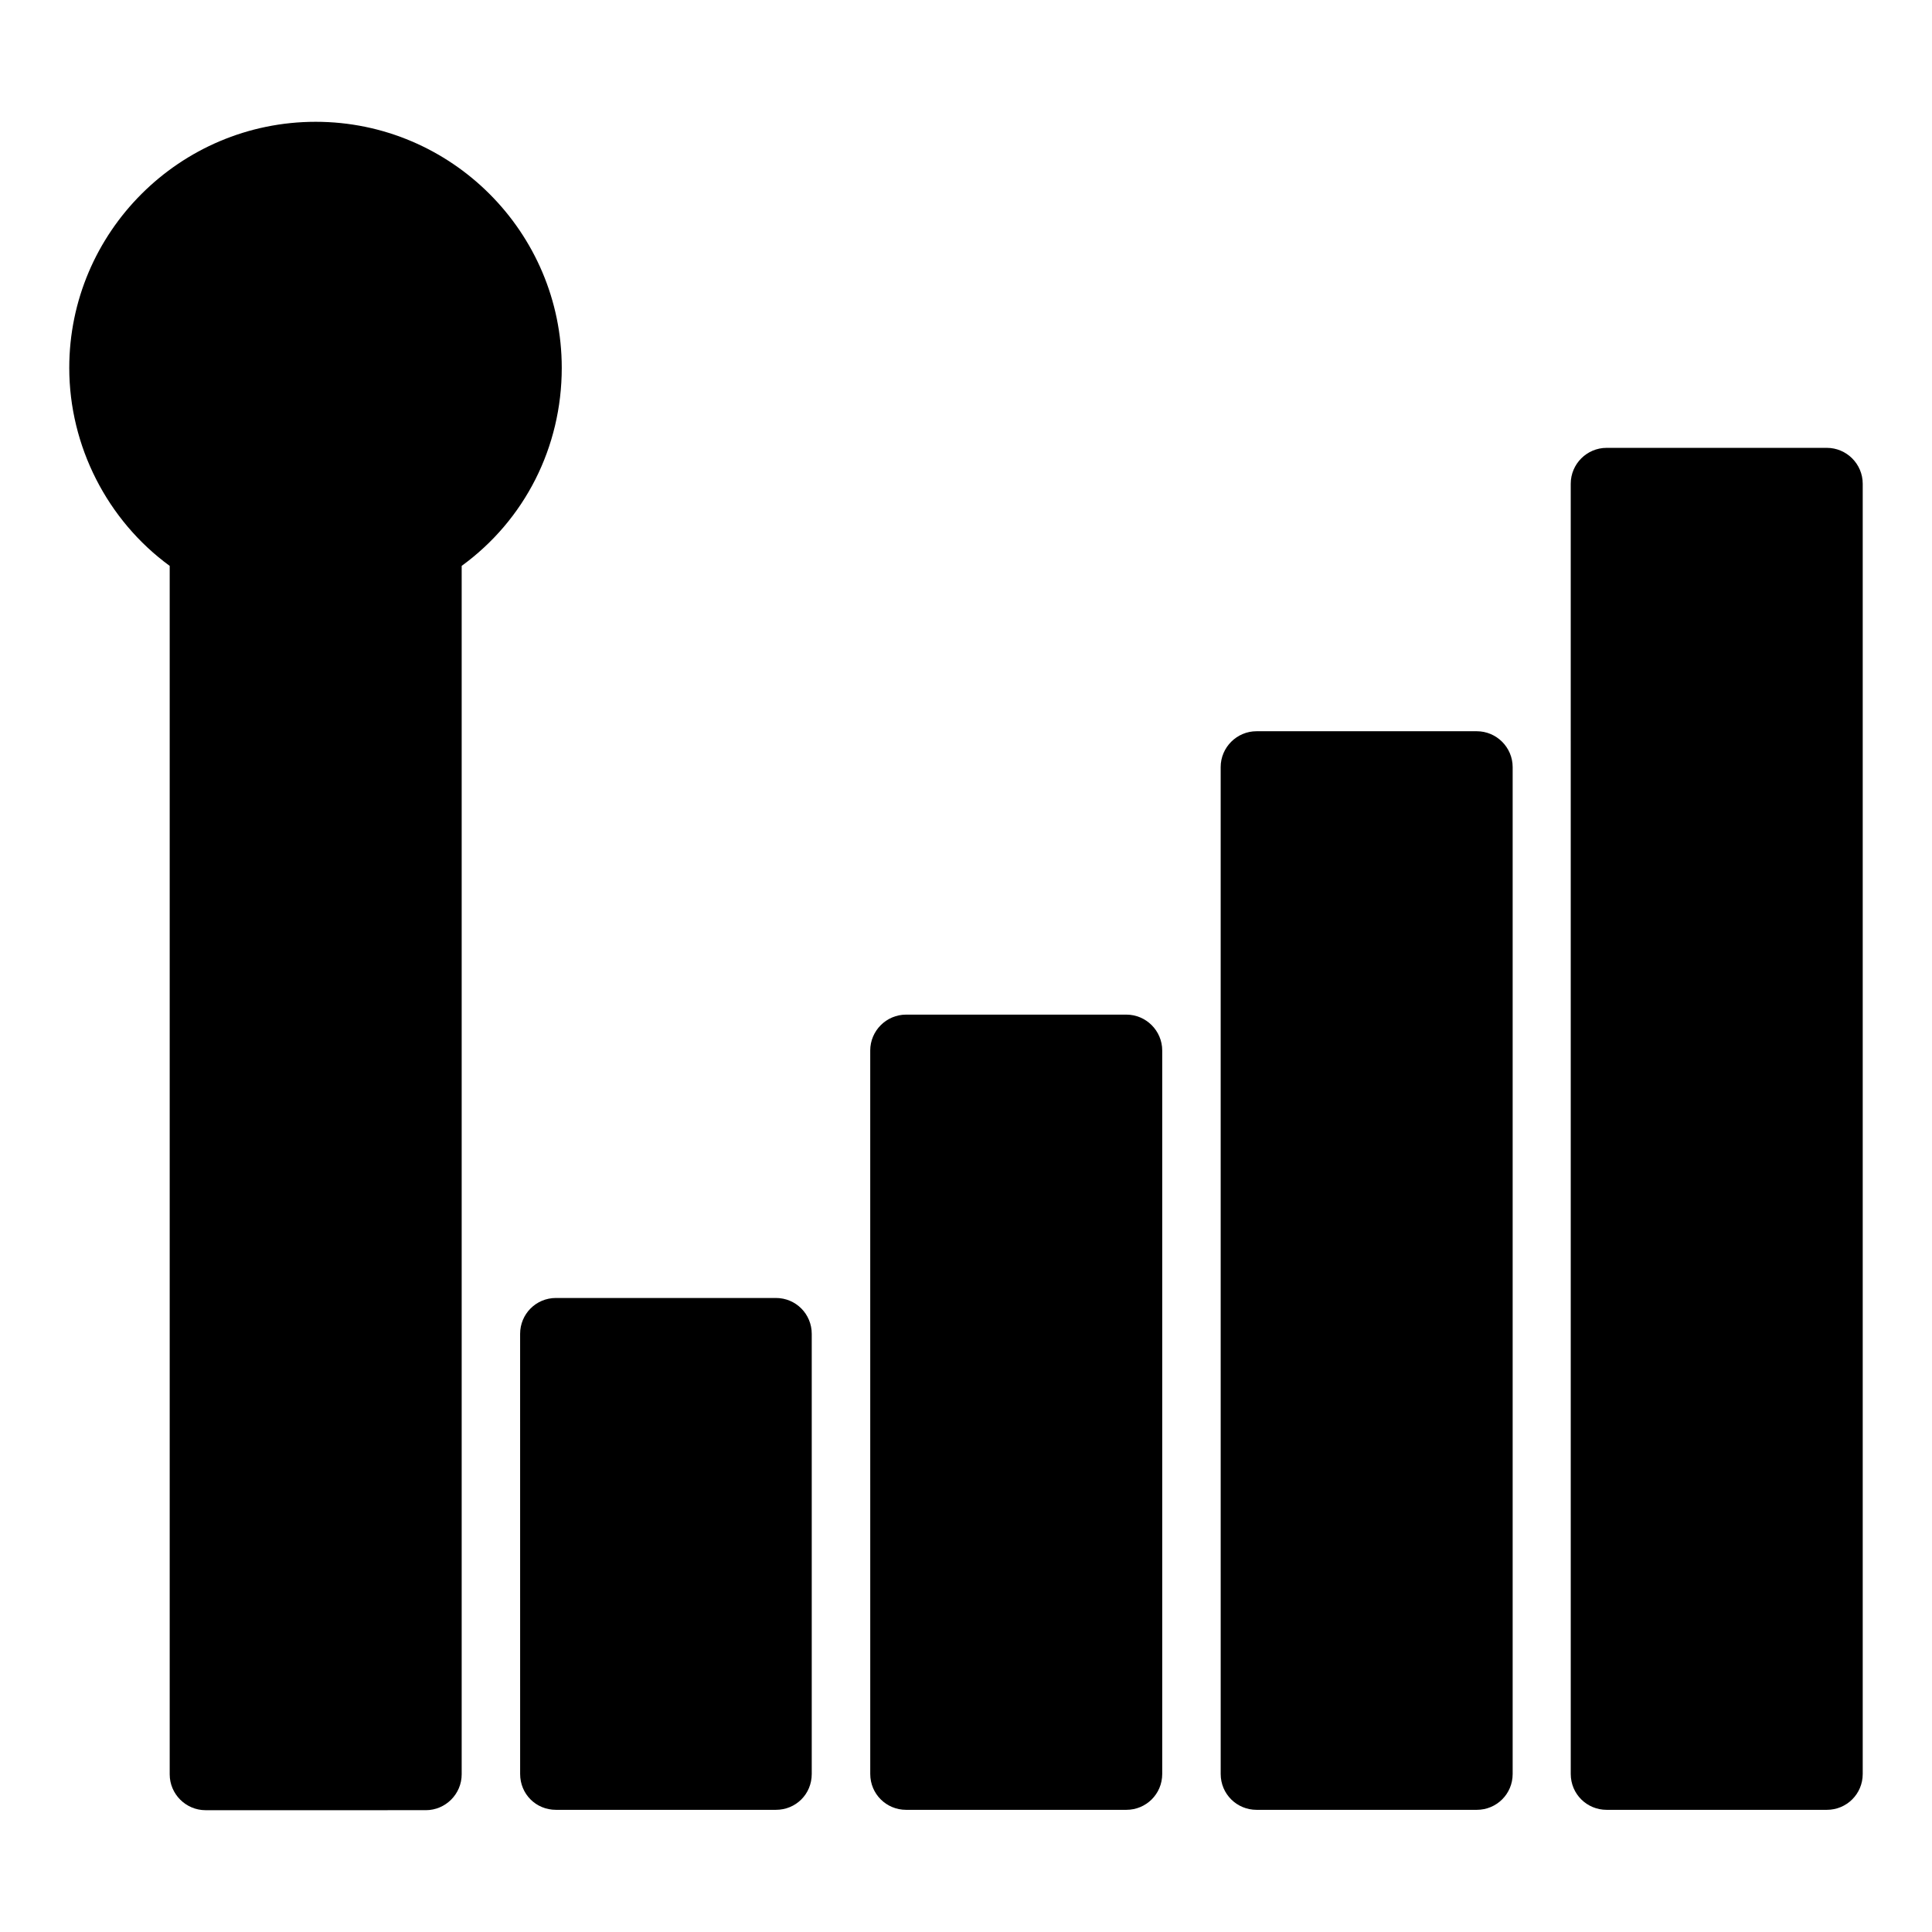 <?xml version="1.0" encoding="UTF-8"?>
<!-- Uploaded to: ICON Repo, www.svgrepo.com, Generator: ICON Repo Mixer Tools -->
<svg fill="#000000" width="800px" height="800px" version="1.1" viewBox="144 144 512 512" xmlns="http://www.w3.org/2000/svg">
 <g>
  <path d="m452 422.39v191.73c0 5.324-4.277 9.504-9.504 9.504h-58.367c-5.227 0-9.504-4.184-9.504-9.504l-0.004-191.73c0-5.227 4.277-9.504 9.504-9.504h58.367c5.231-0.004 9.508 4.273 9.508 9.504z"/>
  <path d="m637.64 272.19v341.93c0 5.324-4.277 9.504-9.504 9.504h-58.367c-5.227 0-9.504-4.184-9.504-9.504l-0.004-341.93c0-5.227 4.277-9.504 9.504-9.504h58.371c5.227 0 9.504 4.277 9.504 9.504z"/>
  <path d="m359.12 497.48v116.64c0 5.324-4.184 9.504-9.504 9.504h-58.27c-5.324 0-9.504-4.184-9.504-9.504l-0.004-116.64c0-5.227 4.184-9.504 9.504-9.504h58.27c5.328 0 9.508 4.277 9.508 9.504z"/>
  <path d="m292.87 241.49c0 21.008-9.793 40.305-26.52 52.473v320.25c0 5.227-4.277 9.504-9.504 9.504l-58.371 0.004c-5.227 0-9.504-4.277-9.504-9.504v-320.25c-16.539-12.074-26.617-31.754-26.617-52.477 0-35.93 29.277-65.211 65.305-65.211 35.934 0 65.211 29.281 65.211 65.211z"/>
  <path d="m544.87 347.29v266.83c0 5.324-4.277 9.504-9.504 9.504h-58.367c-5.227 0-9.504-4.184-9.504-9.504l-0.004-266.83c0-5.231 4.277-9.504 9.504-9.504h58.367c5.231 0 9.508 4.273 9.508 9.504z"/>
 </g>
</svg>